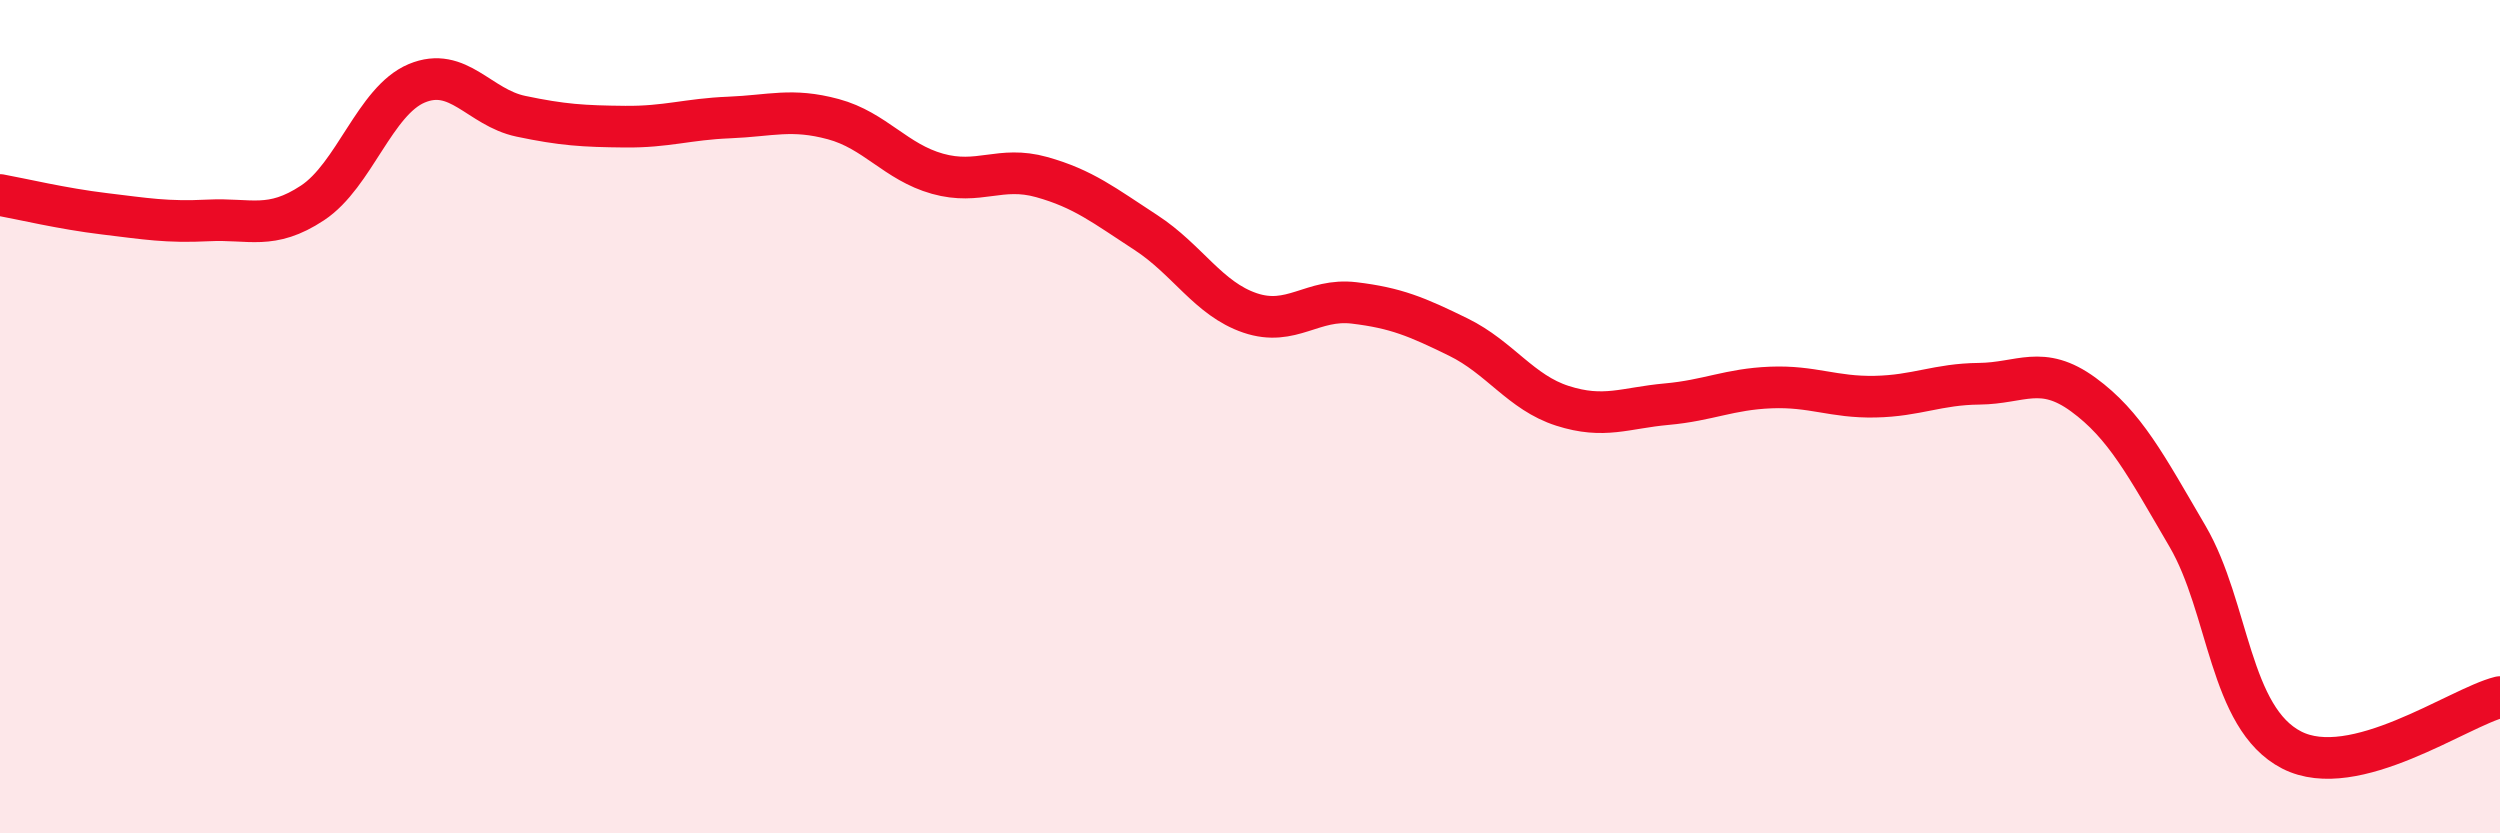 
    <svg width="60" height="20" viewBox="0 0 60 20" xmlns="http://www.w3.org/2000/svg">
      <path
        d="M 0,4.68 C 0.5,4.77 1.5,5.01 2.5,5.13 C 3.5,5.25 4,5.34 5,5.29 C 6,5.24 6.5,5.53 7.5,4.87 C 8.5,4.21 9,2.42 10,2 C 11,1.58 11.5,2.58 12.5,2.79 C 13.5,3 14,3.03 15,3.04 C 16,3.05 16.5,2.86 17.5,2.82 C 18.5,2.78 19,2.59 20,2.86 C 21,3.13 21.5,3.89 22.5,4.17 C 23.5,4.45 24,3.97 25,4.25 C 26,4.53 26.5,4.93 27.5,5.58 C 28.5,6.23 29,7.17 30,7.51 C 31,7.85 31.5,7.15 32.5,7.27 C 33.5,7.39 34,7.6 35,8.09 C 36,8.58 36.5,9.42 37.5,9.74 C 38.5,10.06 39,9.79 40,9.7 C 41,9.61 41.5,9.34 42.5,9.3 C 43.5,9.26 44,9.54 45,9.52 C 46,9.5 46.5,9.22 47.5,9.21 C 48.5,9.2 49,8.74 50,9.47 C 51,10.2 51.5,11.16 52.5,12.87 C 53.5,14.58 53.5,17.23 55,18 C 56.5,18.77 59,16.98 60,16.73L60 20L0 20Z"
        fill="#EB0A25"
        opacity="0.1"
        stroke-linecap="round"
        stroke-linejoin="round"
      />
      <path
        d="M 0,4.68 C 0.5,4.77 1.5,5.01 2.5,5.13 C 3.5,5.25 4,5.34 5,5.29 C 6,5.24 6.5,5.53 7.5,4.87 C 8.5,4.21 9,2.42 10,2 C 11,1.58 11.5,2.58 12.5,2.79 C 13.5,3 14,3.03 15,3.04 C 16,3.05 16.5,2.86 17.5,2.82 C 18.5,2.78 19,2.59 20,2.86 C 21,3.13 21.5,3.89 22.5,4.17 C 23.5,4.45 24,3.97 25,4.25 C 26,4.53 26.5,4.93 27.5,5.58 C 28.5,6.23 29,7.17 30,7.51 C 31,7.85 31.5,7.15 32.5,7.27 C 33.5,7.39 34,7.6 35,8.09 C 36,8.58 36.5,9.42 37.5,9.74 C 38.5,10.06 39,9.79 40,9.7 C 41,9.61 41.5,9.34 42.5,9.3 C 43.5,9.26 44,9.54 45,9.52 C 46,9.5 46.5,9.22 47.5,9.21 C 48.5,9.2 49,8.74 50,9.47 C 51,10.2 51.5,11.16 52.5,12.87 C 53.5,14.58 53.5,17.23 55,18 C 56.5,18.77 59,16.98 60,16.73"
        stroke="#EB0A25"
        stroke-width="1"
        fill="none"
        stroke-linecap="round"
        stroke-linejoin="round"
      />
    </svg>
  